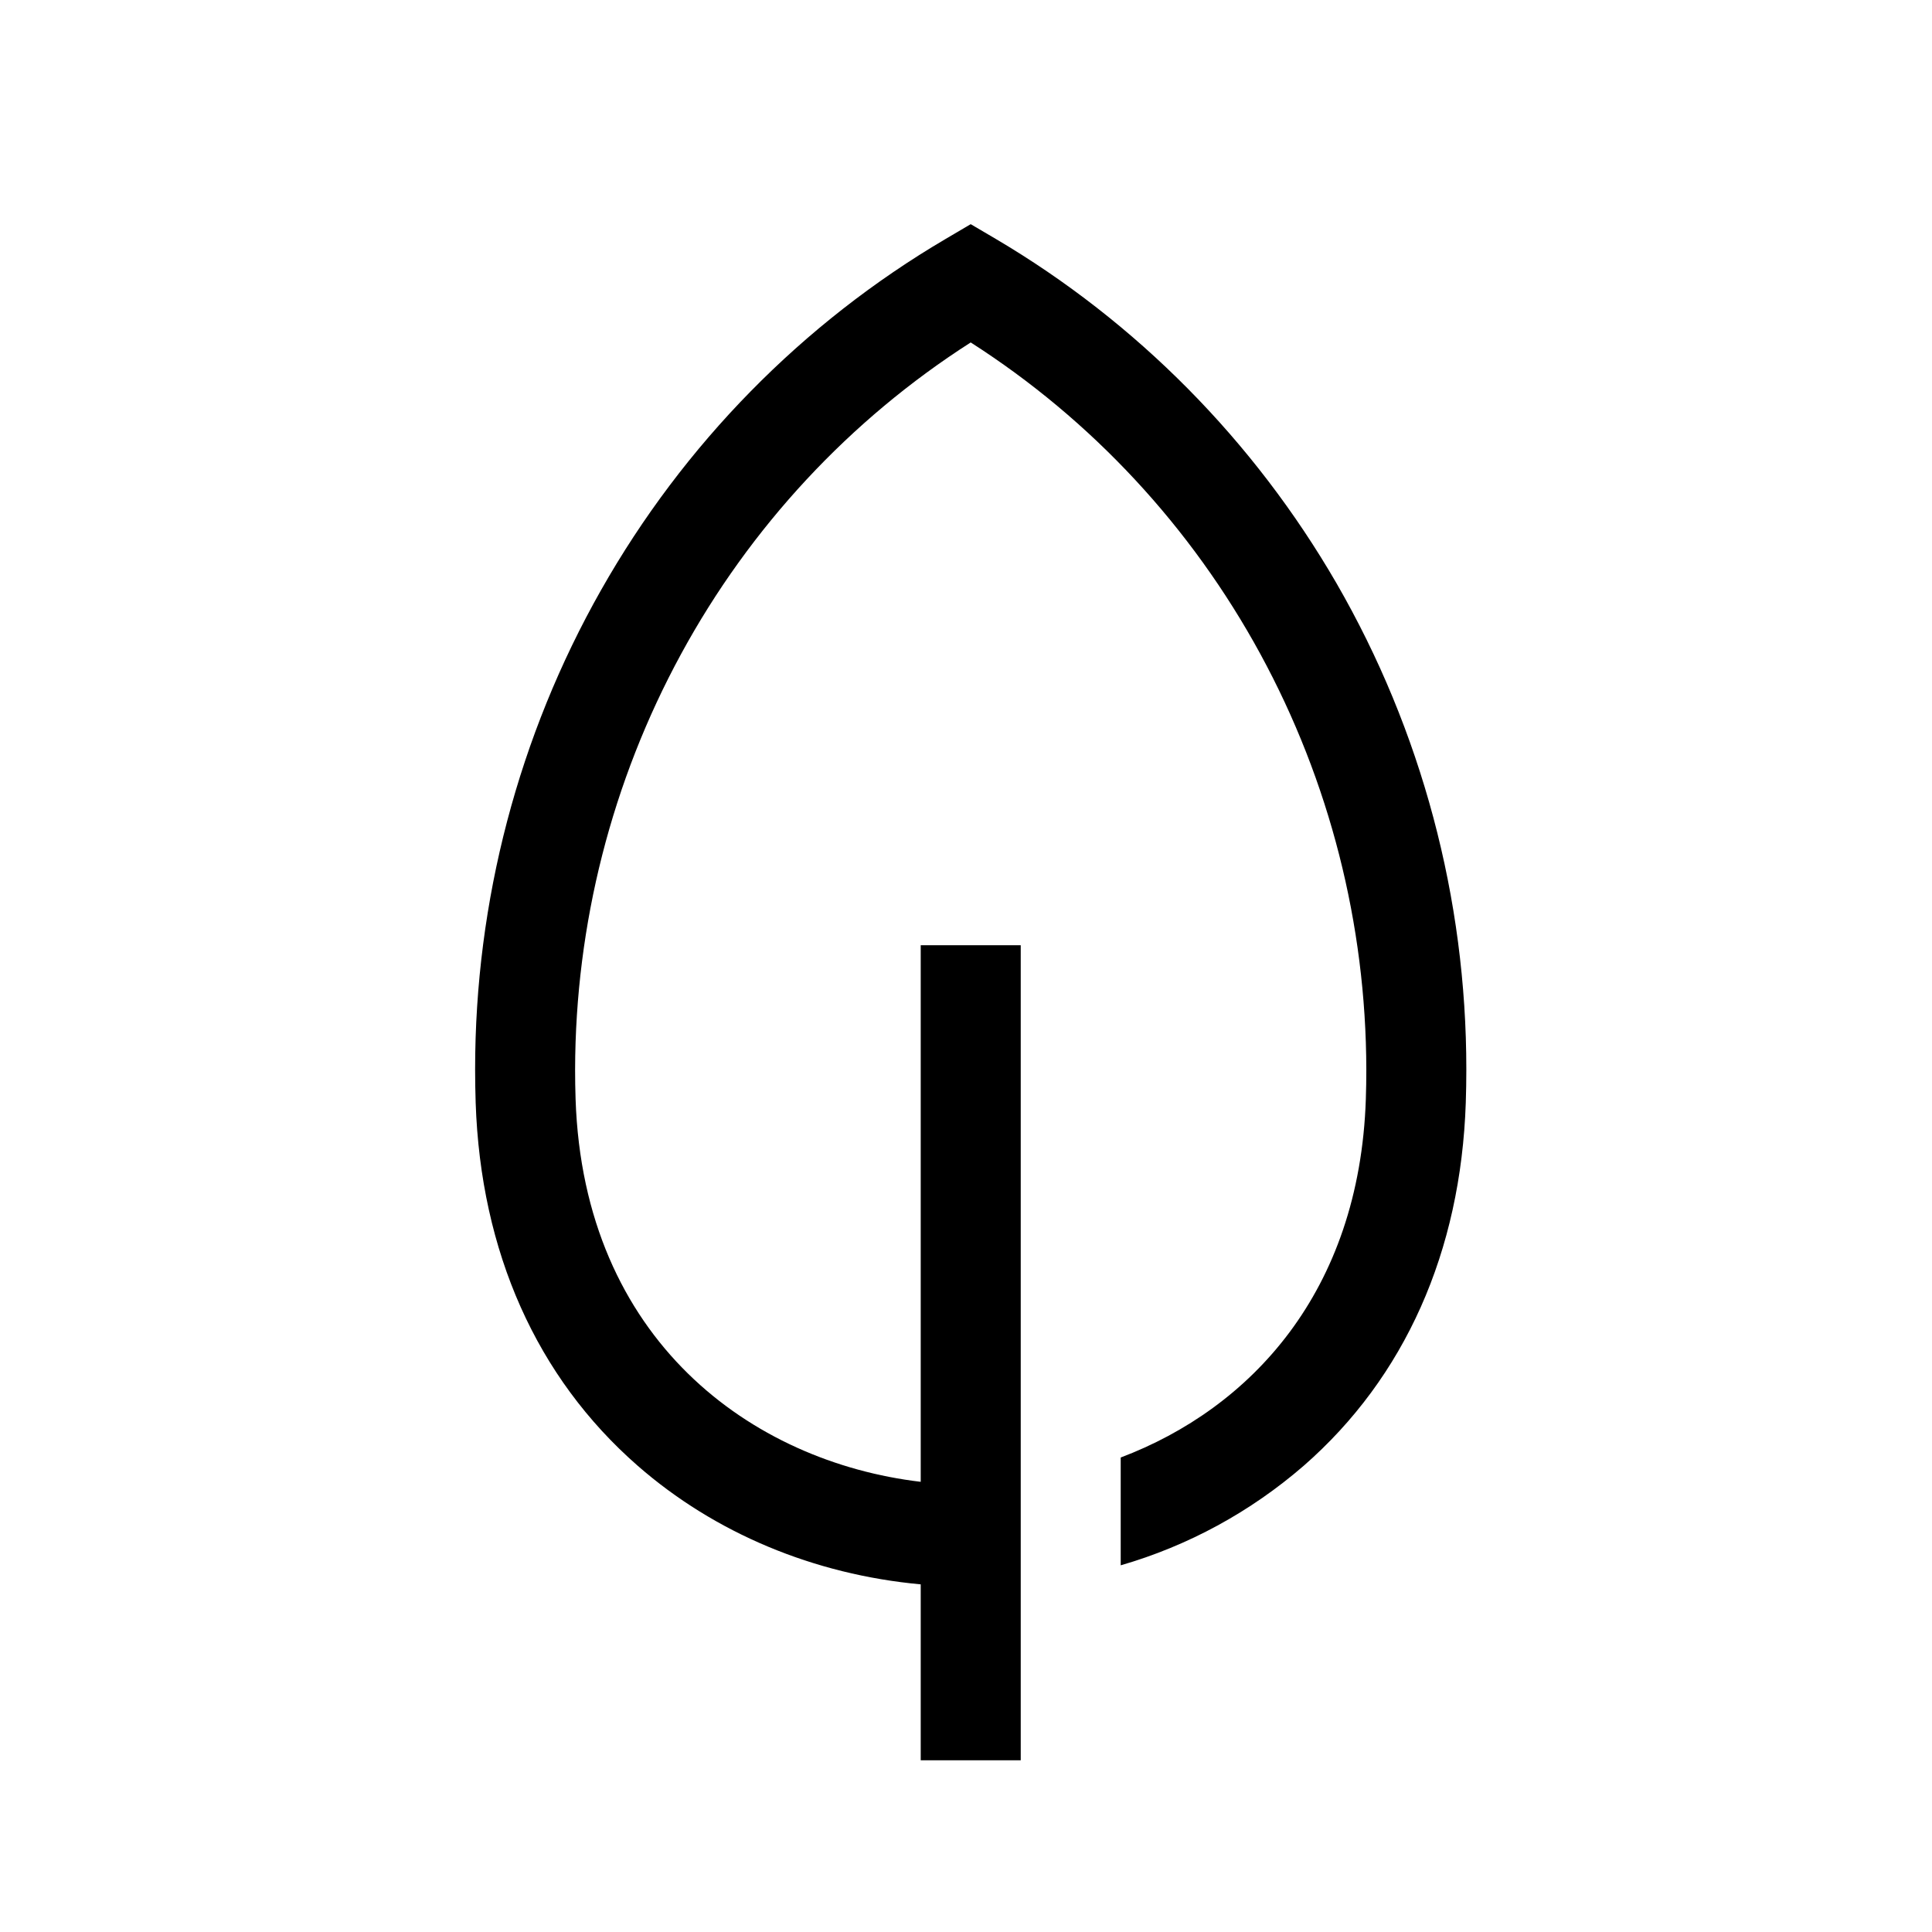 <svg xmlns="http://www.w3.org/2000/svg" fill="none" viewBox="0 0 64 64" height="64" width="64">
<path fill="black" d="M44.273 19.321C41.535 14.594 37.648 10.665 32.986 7.914L32.156 7.426L31.327 7.914C26.586 10.702 22.649 14.713 19.913 19.543C17.176 24.373 15.737 29.853 15.739 35.43C15.739 35.794 15.745 36.163 15.757 36.527C15.922 41.469 17.777 45.627 21.121 48.552C23.681 50.791 26.963 52.158 30.5 52.484V58.312H33.813V31.312H30.5V49.087C24.904 48.426 19.334 44.398 19.067 36.412C19.056 36.086 19.051 35.755 19.051 35.43C19.061 30.614 20.268 25.88 22.56 21.668C24.851 17.456 28.153 13.905 32.156 11.344C36.16 13.905 39.461 17.456 41.753 21.668C44.044 25.88 45.252 30.614 45.261 35.43C45.261 35.755 45.256 36.086 45.245 36.413C45.032 42.801 41.424 46.656 37.125 48.282V51.853C39.356 51.209 41.425 50.083 43.191 48.552C46.536 45.627 48.391 41.469 48.556 36.527C48.568 36.163 48.574 35.794 48.574 35.43C48.577 29.765 47.092 24.203 44.273 19.321Z"></path>
</svg>
